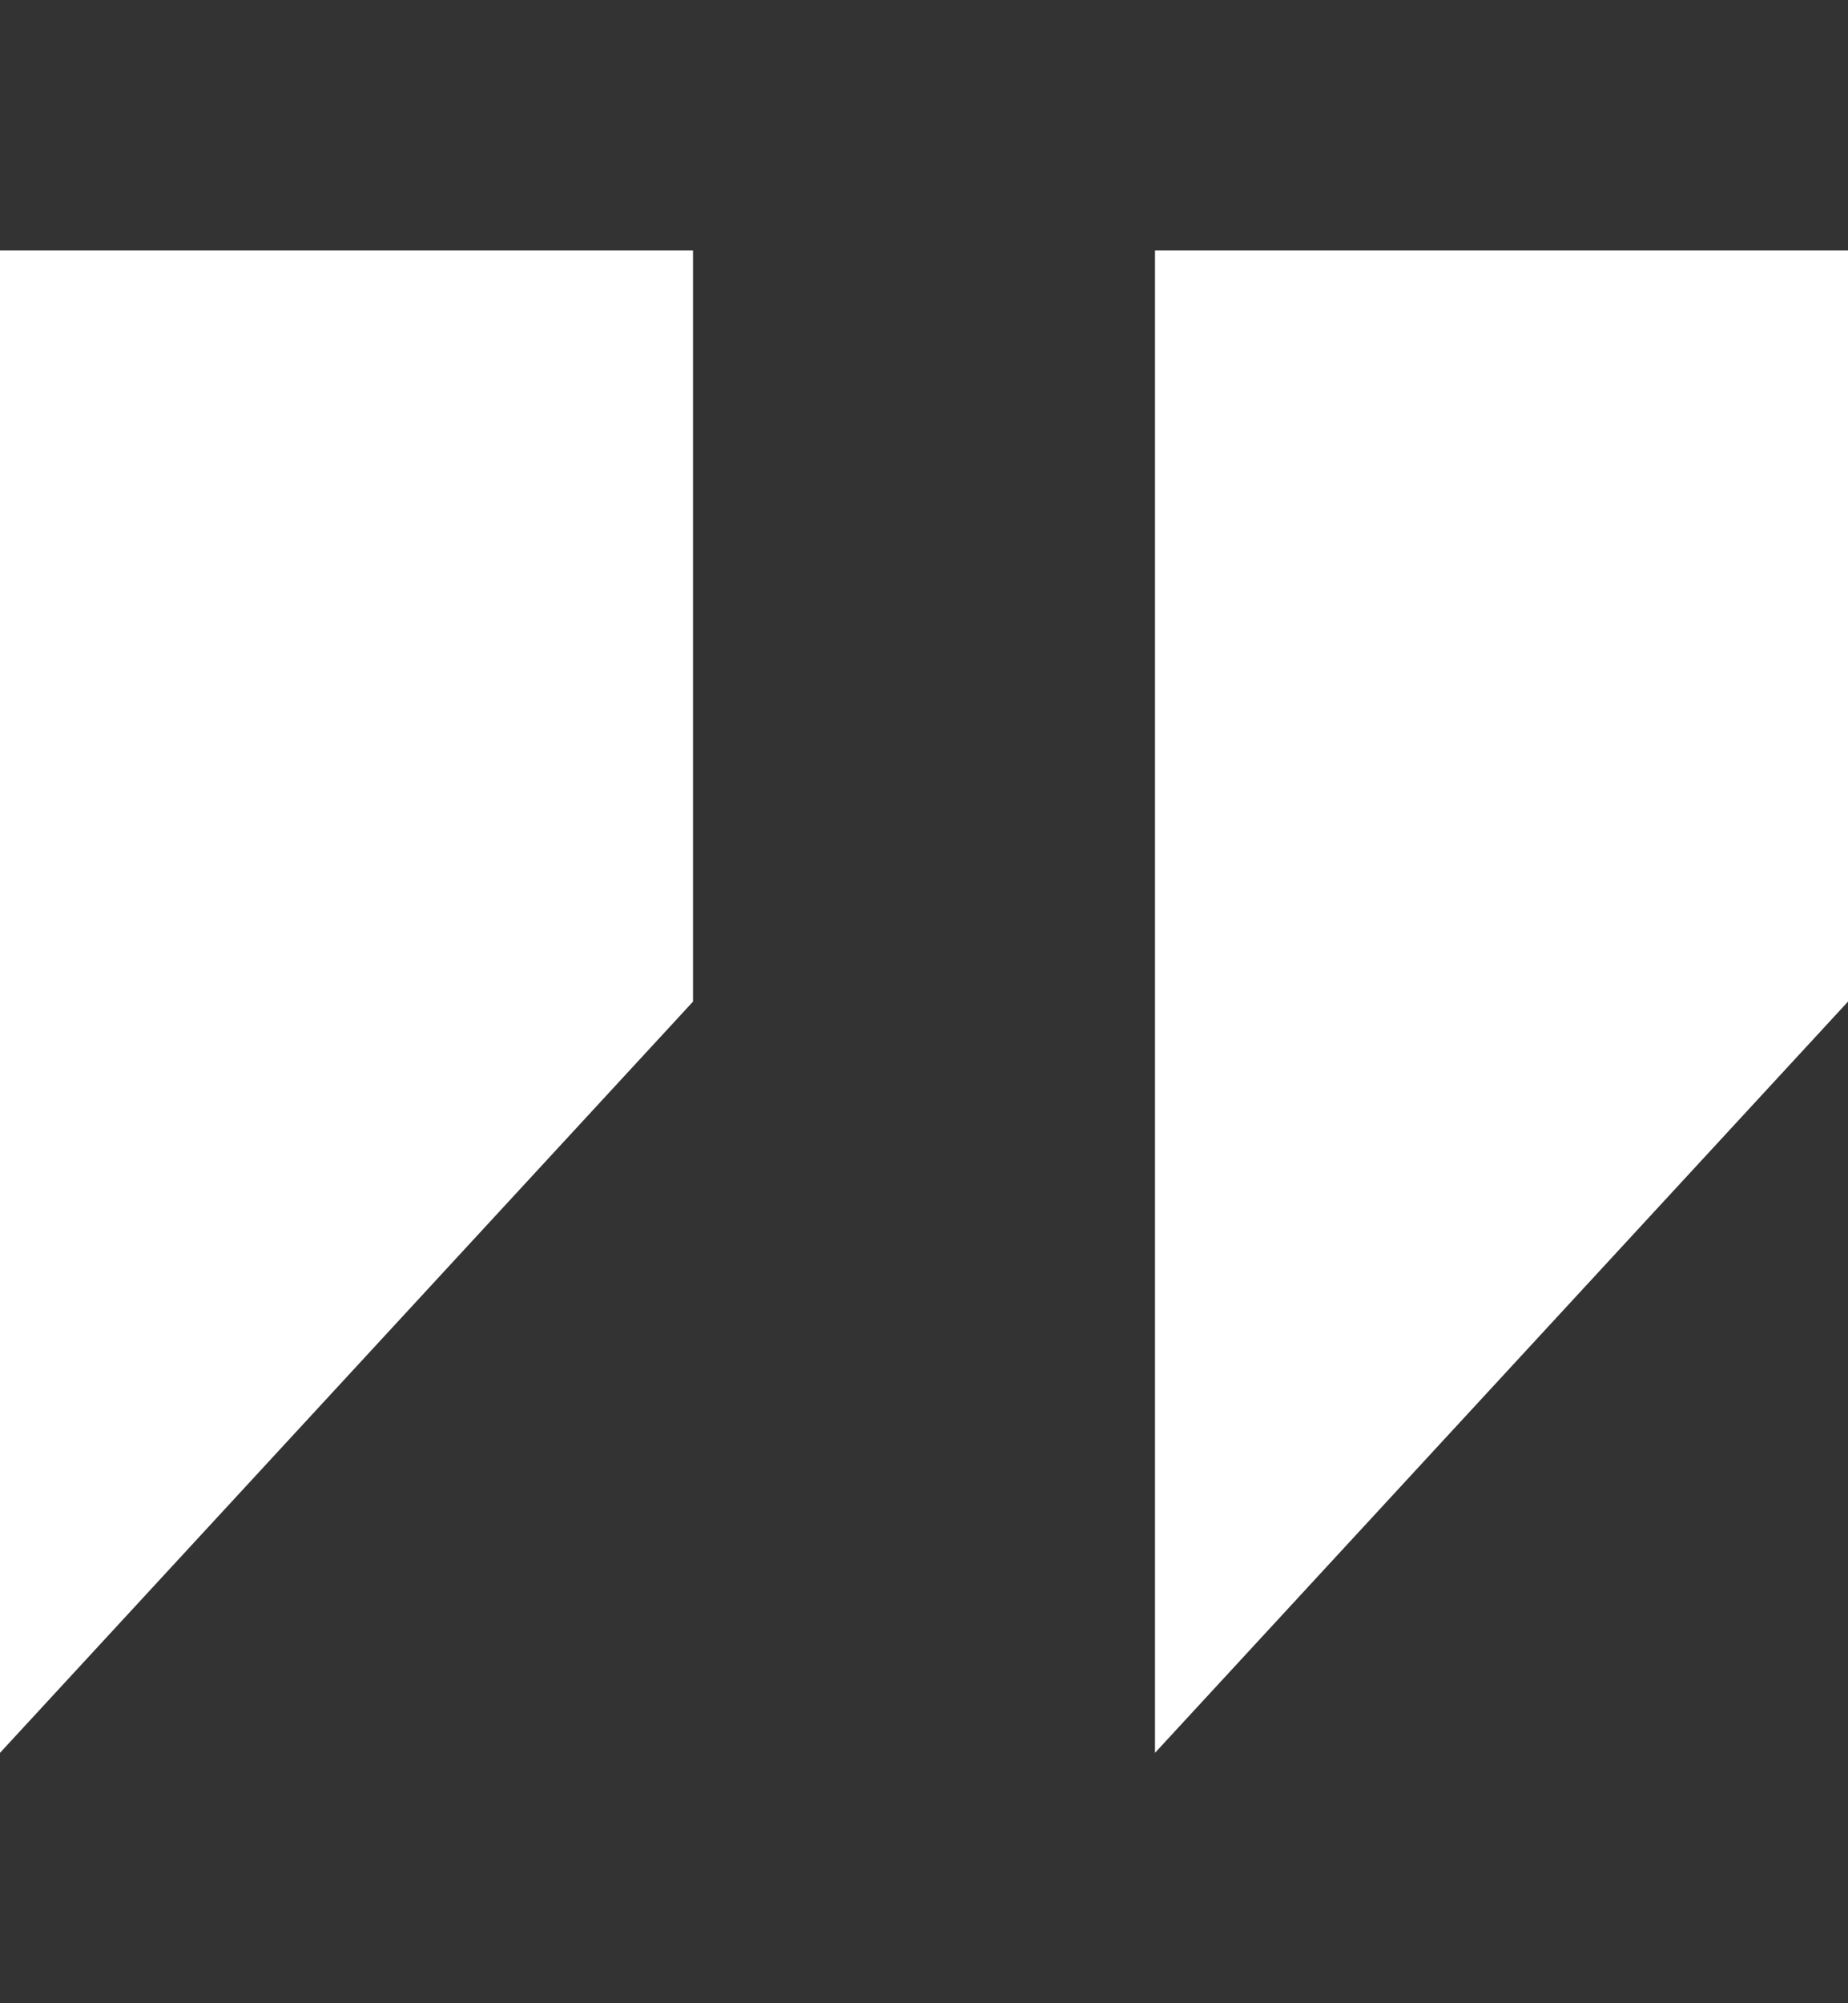 <svg xmlns="http://www.w3.org/2000/svg" width="48" height="52" viewBox="0 0 48 52" fill="none"><rect x="0" y="0" width="48" height="52" fill="#333333" stroke="none"/><path d="M0 6.5V45.5L18 26V6.5H0ZM30 6.5V45.5L48 26V6.5H30Z" fill="white"></path></svg>